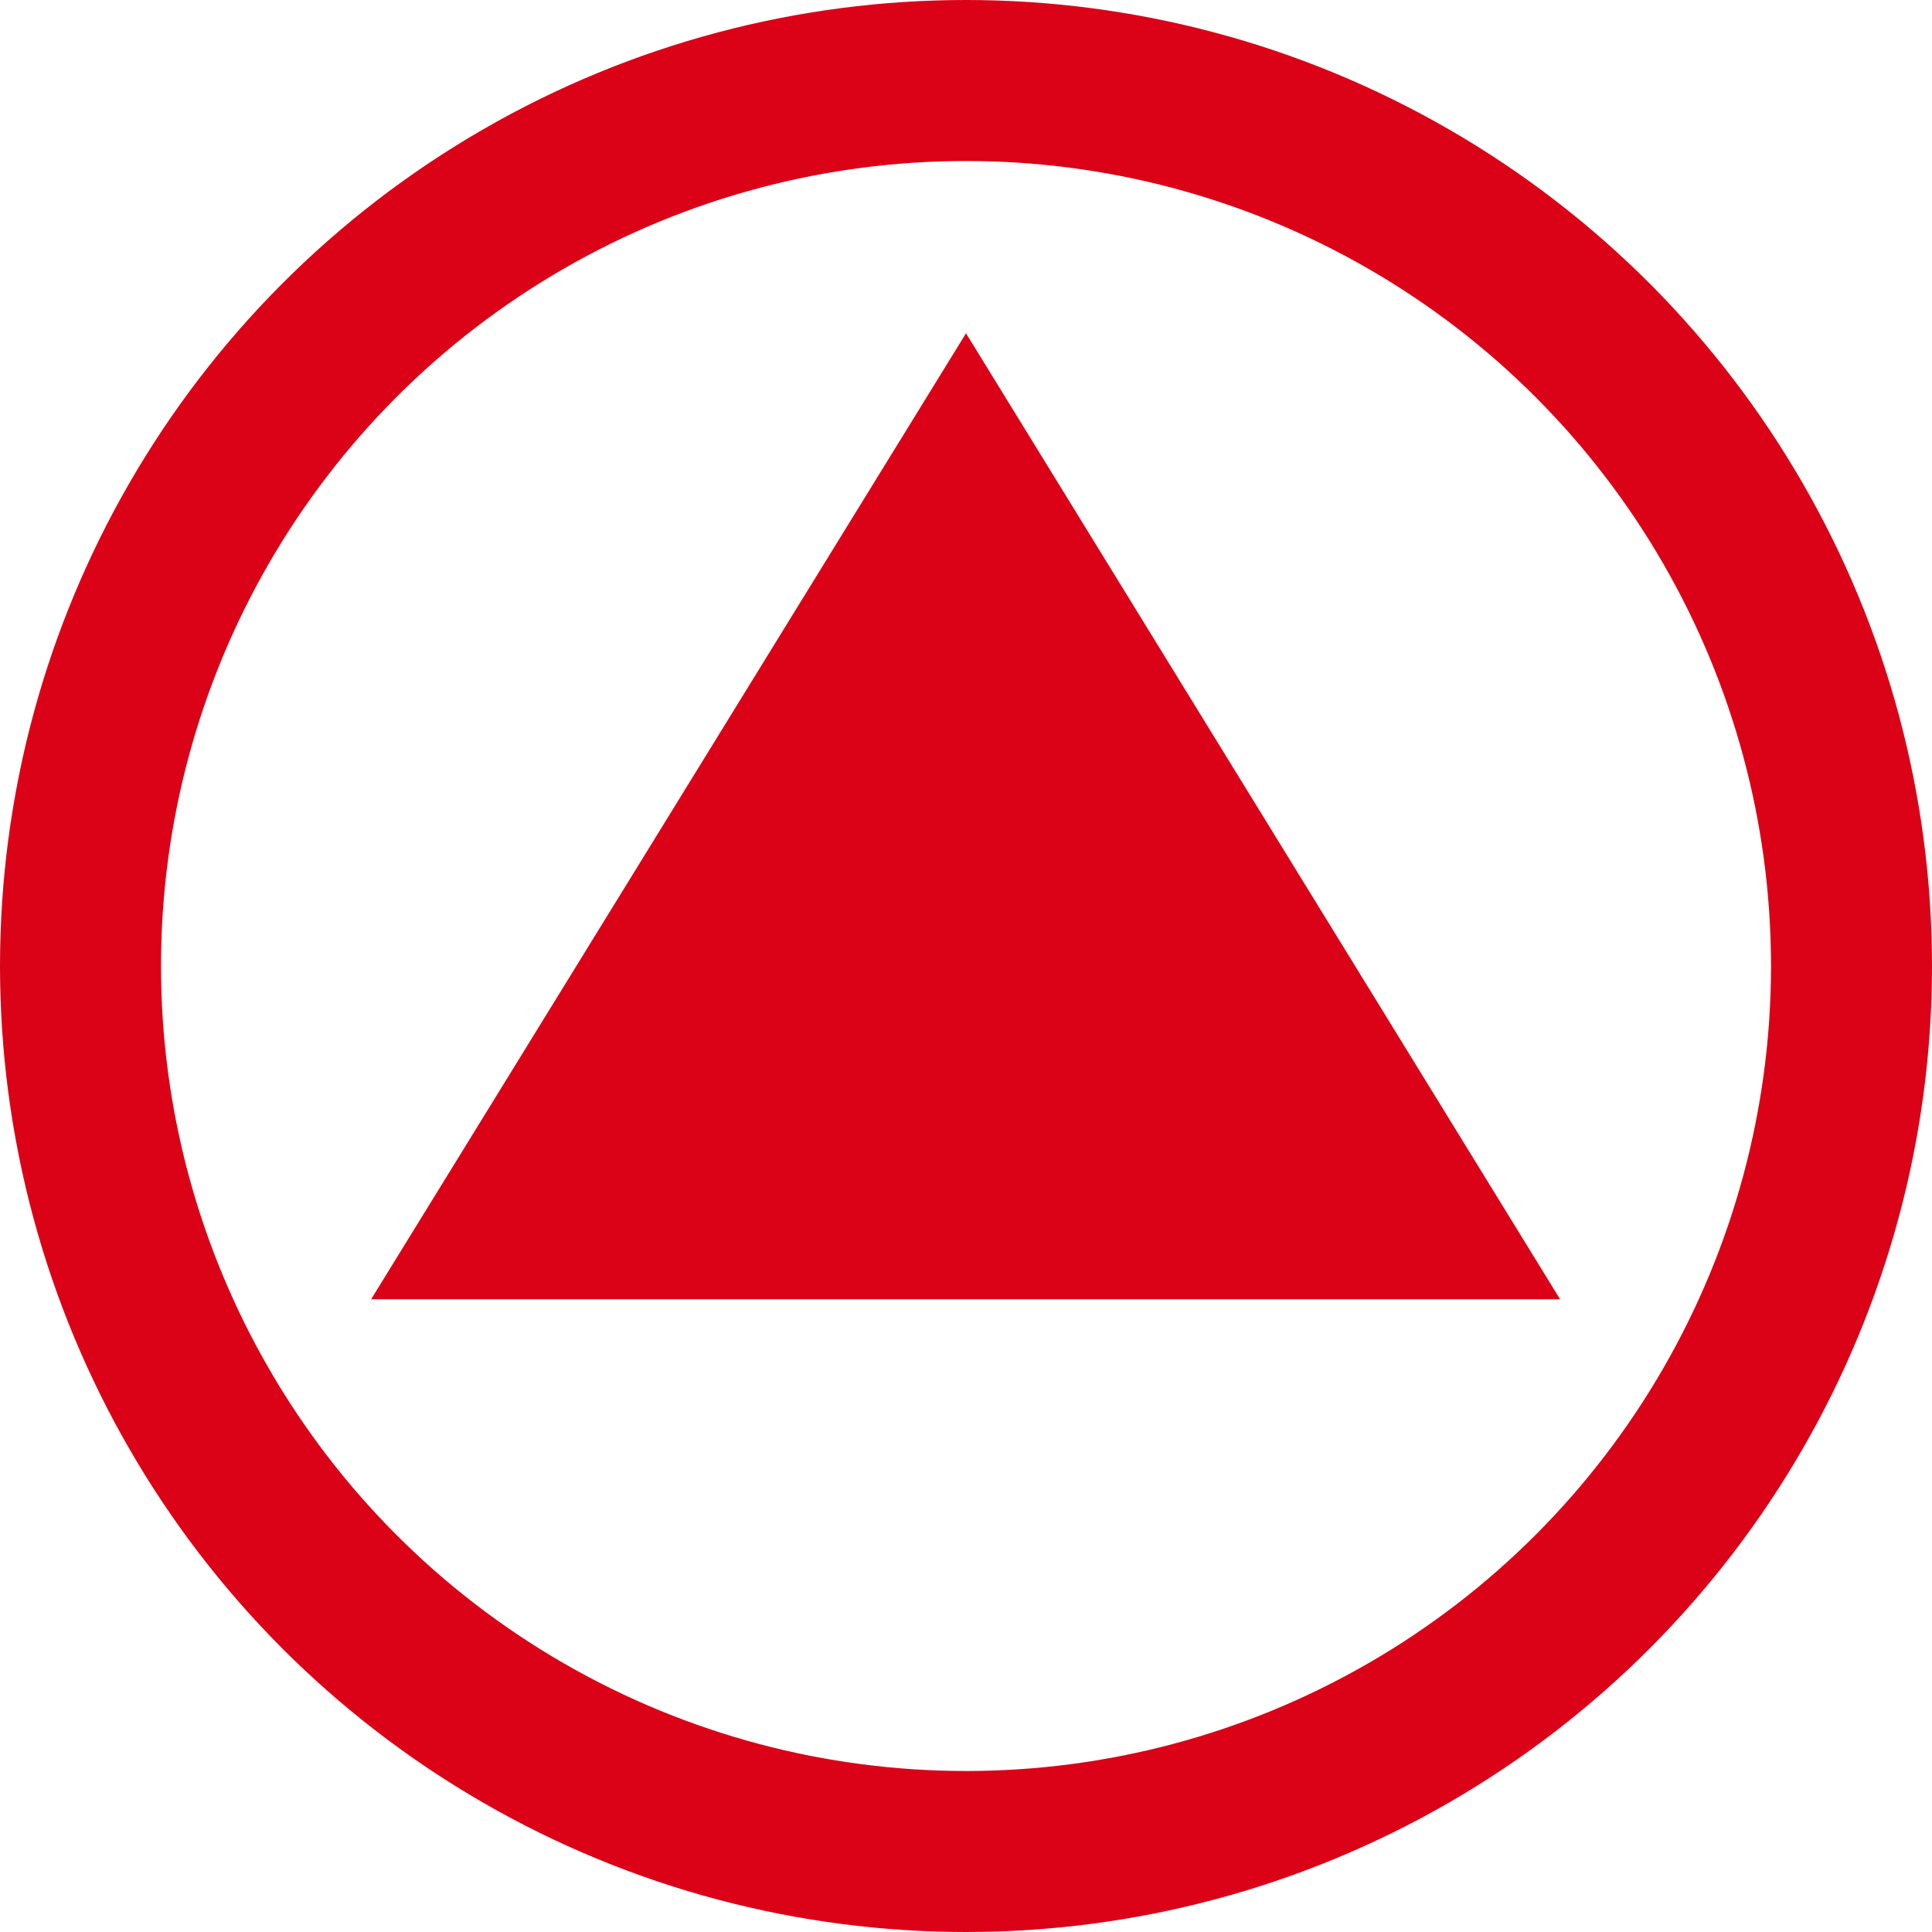 <svg id="Ebene_1" data-name="Ebene 1" xmlns="http://www.w3.org/2000/svg" viewBox="0 0 24 24"><defs><style>.cls-1{fill:#db0217;}.cls-2,.cls-3{fill:none;}.cls-3{stroke:#db0217;stroke-width:2px;}</style></defs><title>totop</title><path class="cls-1" d="M12,4.14l-7.39,12H19.38Z" transform="translate(0 0)"/><circle class="cls-2" cx="12" cy="12" r="12"/><circle class="cls-3" cx="12" cy="12" r="11"/></svg>